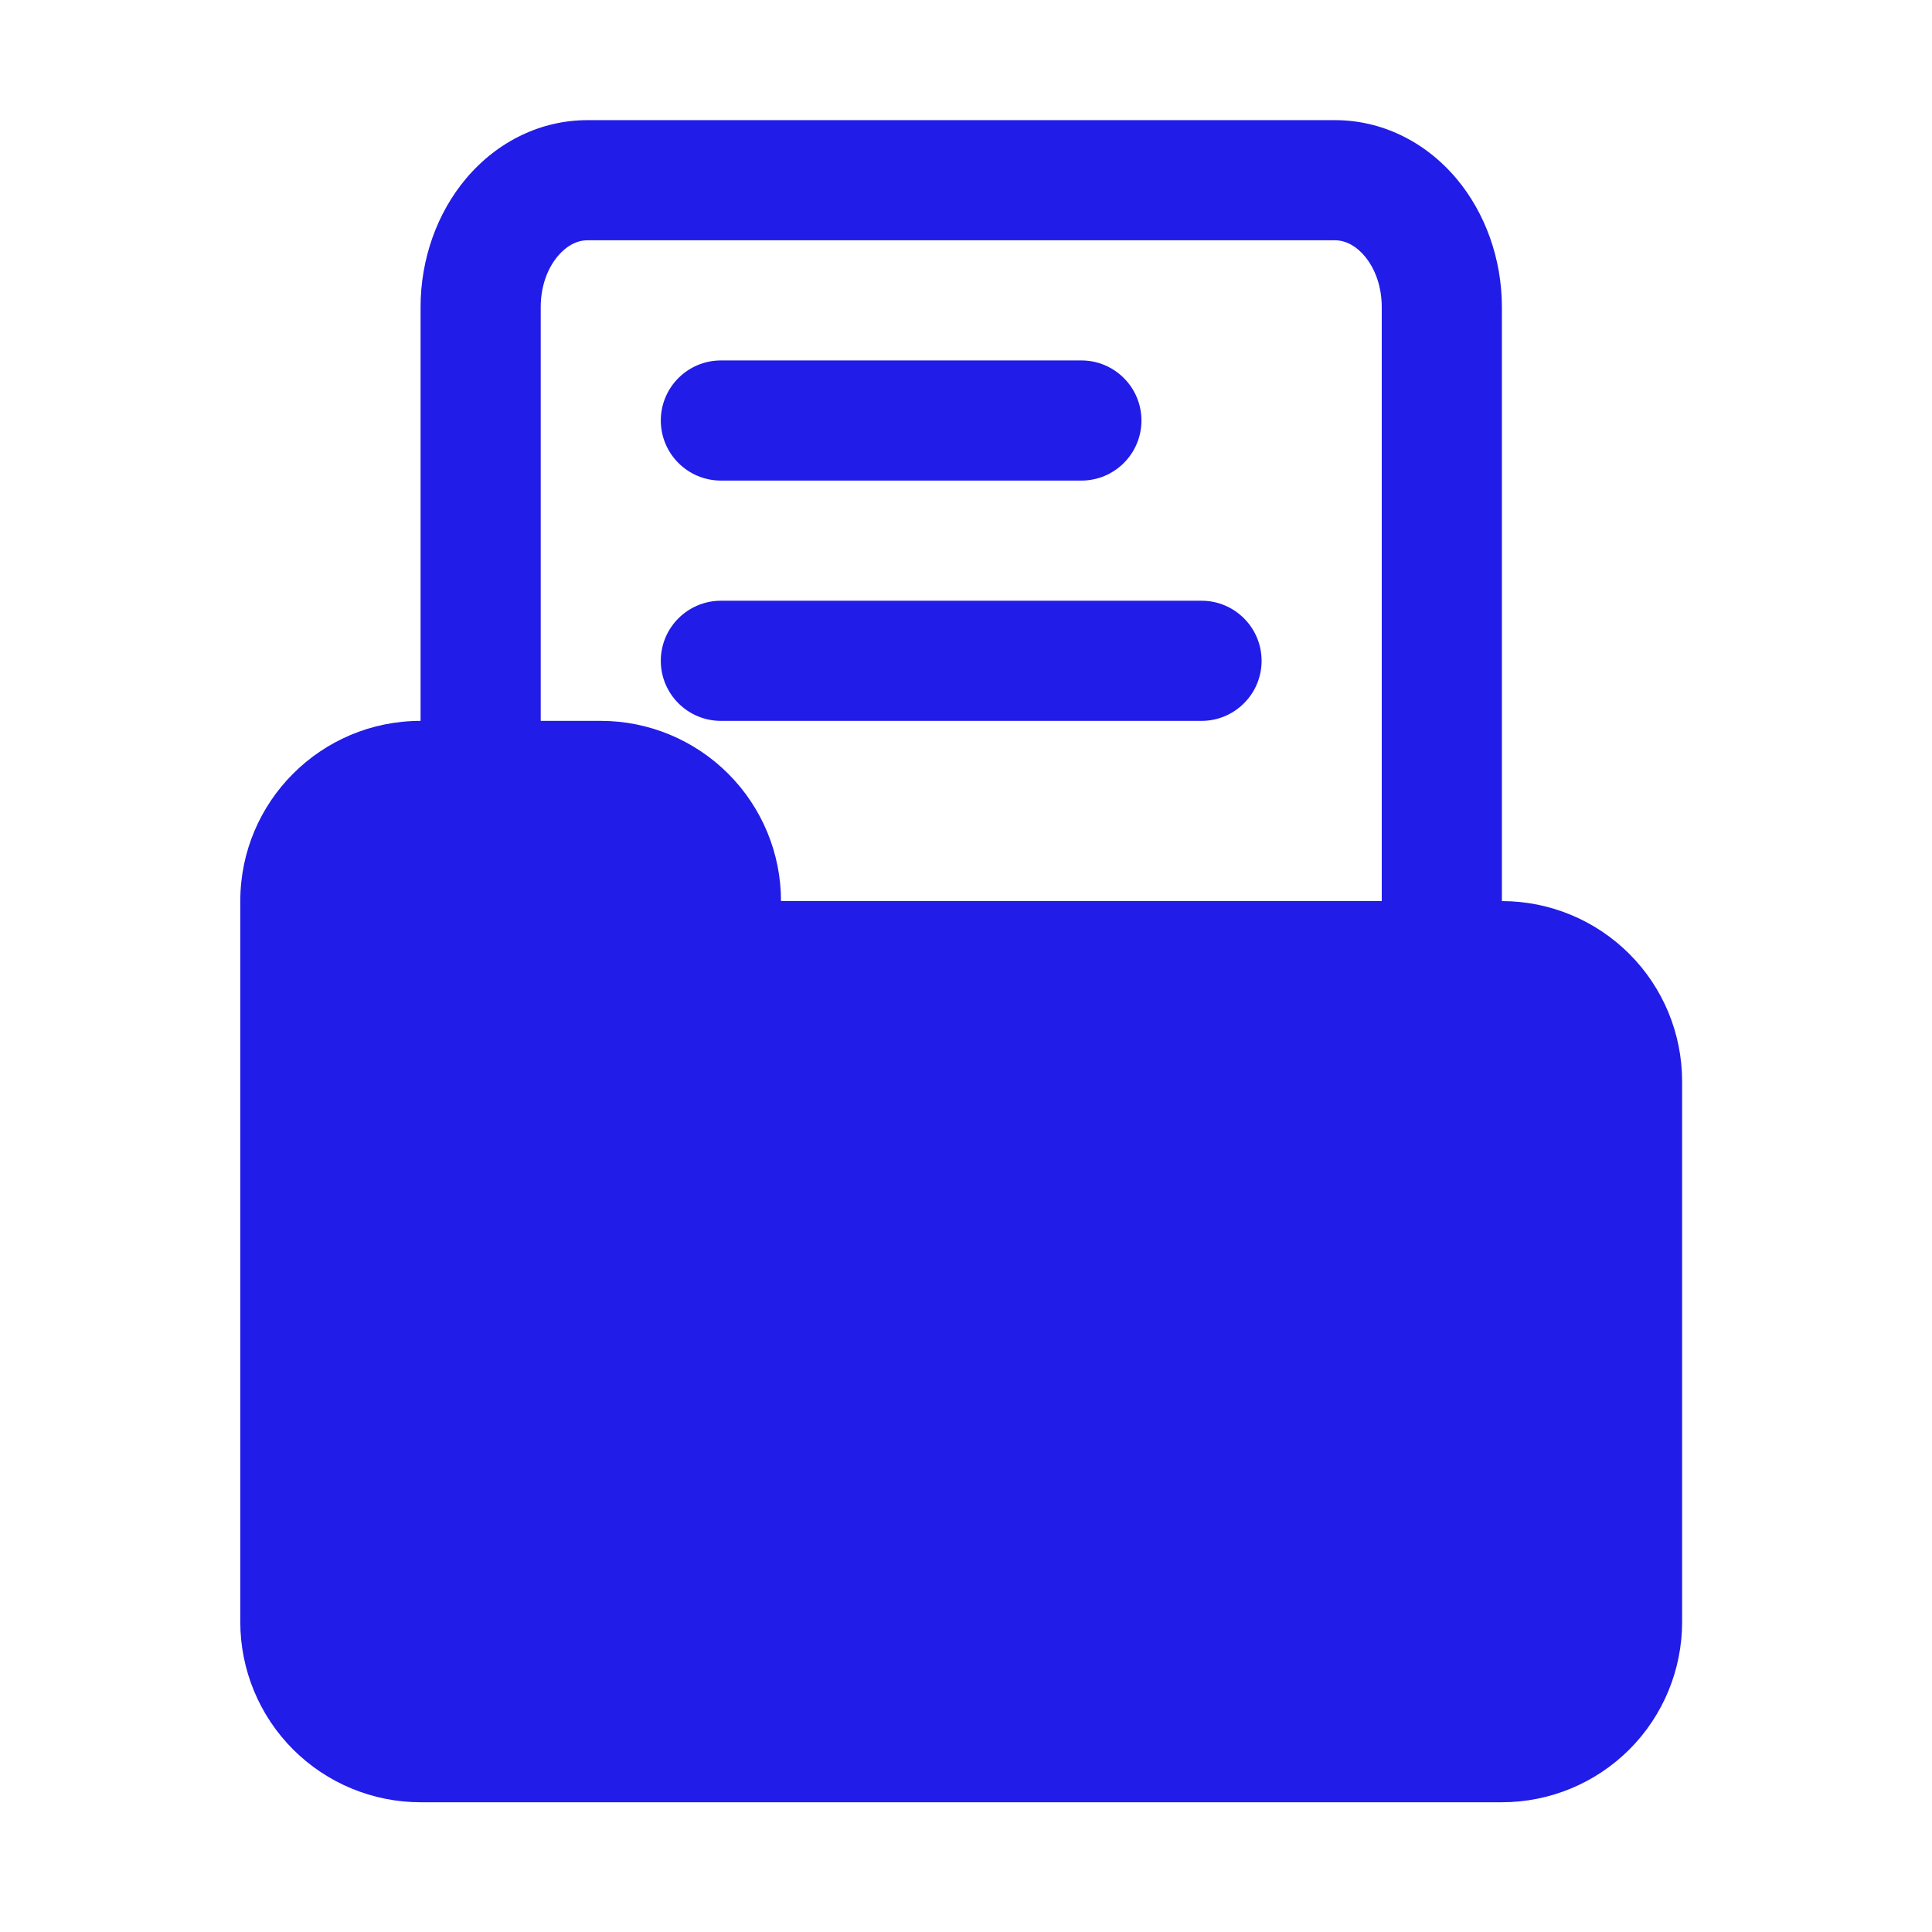 <svg width="32" height="32" viewBox="0 0 32 32" fill="none" xmlns="http://www.w3.org/2000/svg">
<path fill-rule="evenodd" clip-rule="evenodd" d="M6.966 11.94C6.966 7.546 6.966 9.48 6.966 5.086C6.966 4.287 7.242 3.524 7.718 2.959C8.249 2.328 8.978 1.99 9.729 1.99H22.112C22.864 1.99 23.592 2.328 24.124 2.959C24.599 3.524 24.876 4.287 24.876 5.086V14.925C25.668 14.925 26.427 15.24 26.987 15.8C27.547 16.359 27.861 17.119 27.861 17.91V26.866C27.861 27.657 27.547 28.417 26.987 28.977C26.427 29.536 25.668 29.851 24.876 29.851C20.713 29.851 11.128 29.851 6.966 29.851C6.174 29.851 5.415 29.536 4.855 28.977C4.295 28.417 3.98 27.657 3.98 26.866C3.98 23.807 3.98 17.984 3.98 14.925C3.98 13.277 5.317 11.94 6.966 11.94ZM22.886 14.925V5.086C22.886 4.77 22.79 4.464 22.602 4.241C22.47 4.084 22.299 3.98 22.112 3.98C19.049 3.98 12.792 3.98 9.729 3.98C9.543 3.98 9.372 4.084 9.24 4.241C9.052 4.464 8.956 4.77 8.956 5.086V11.94H9.951C10.742 11.94 11.501 12.255 12.061 12.815C12.621 13.374 12.936 14.134 12.936 14.925H22.886ZM11.941 11.94H19.901C20.45 11.94 20.896 11.494 20.896 10.945C20.896 10.396 20.45 9.95 19.901 9.95H11.941C11.391 9.95 10.945 10.396 10.945 10.945C10.945 11.494 11.391 11.94 11.941 11.94ZM11.941 7.96H17.911C18.46 7.96 18.906 7.514 18.906 6.965C18.906 6.416 18.46 5.97 17.911 5.97H11.941C11.391 5.97 10.945 6.416 10.945 6.965C10.945 7.514 11.391 7.96 11.941 7.96Z" fill="#211CE8"/>
</svg>
